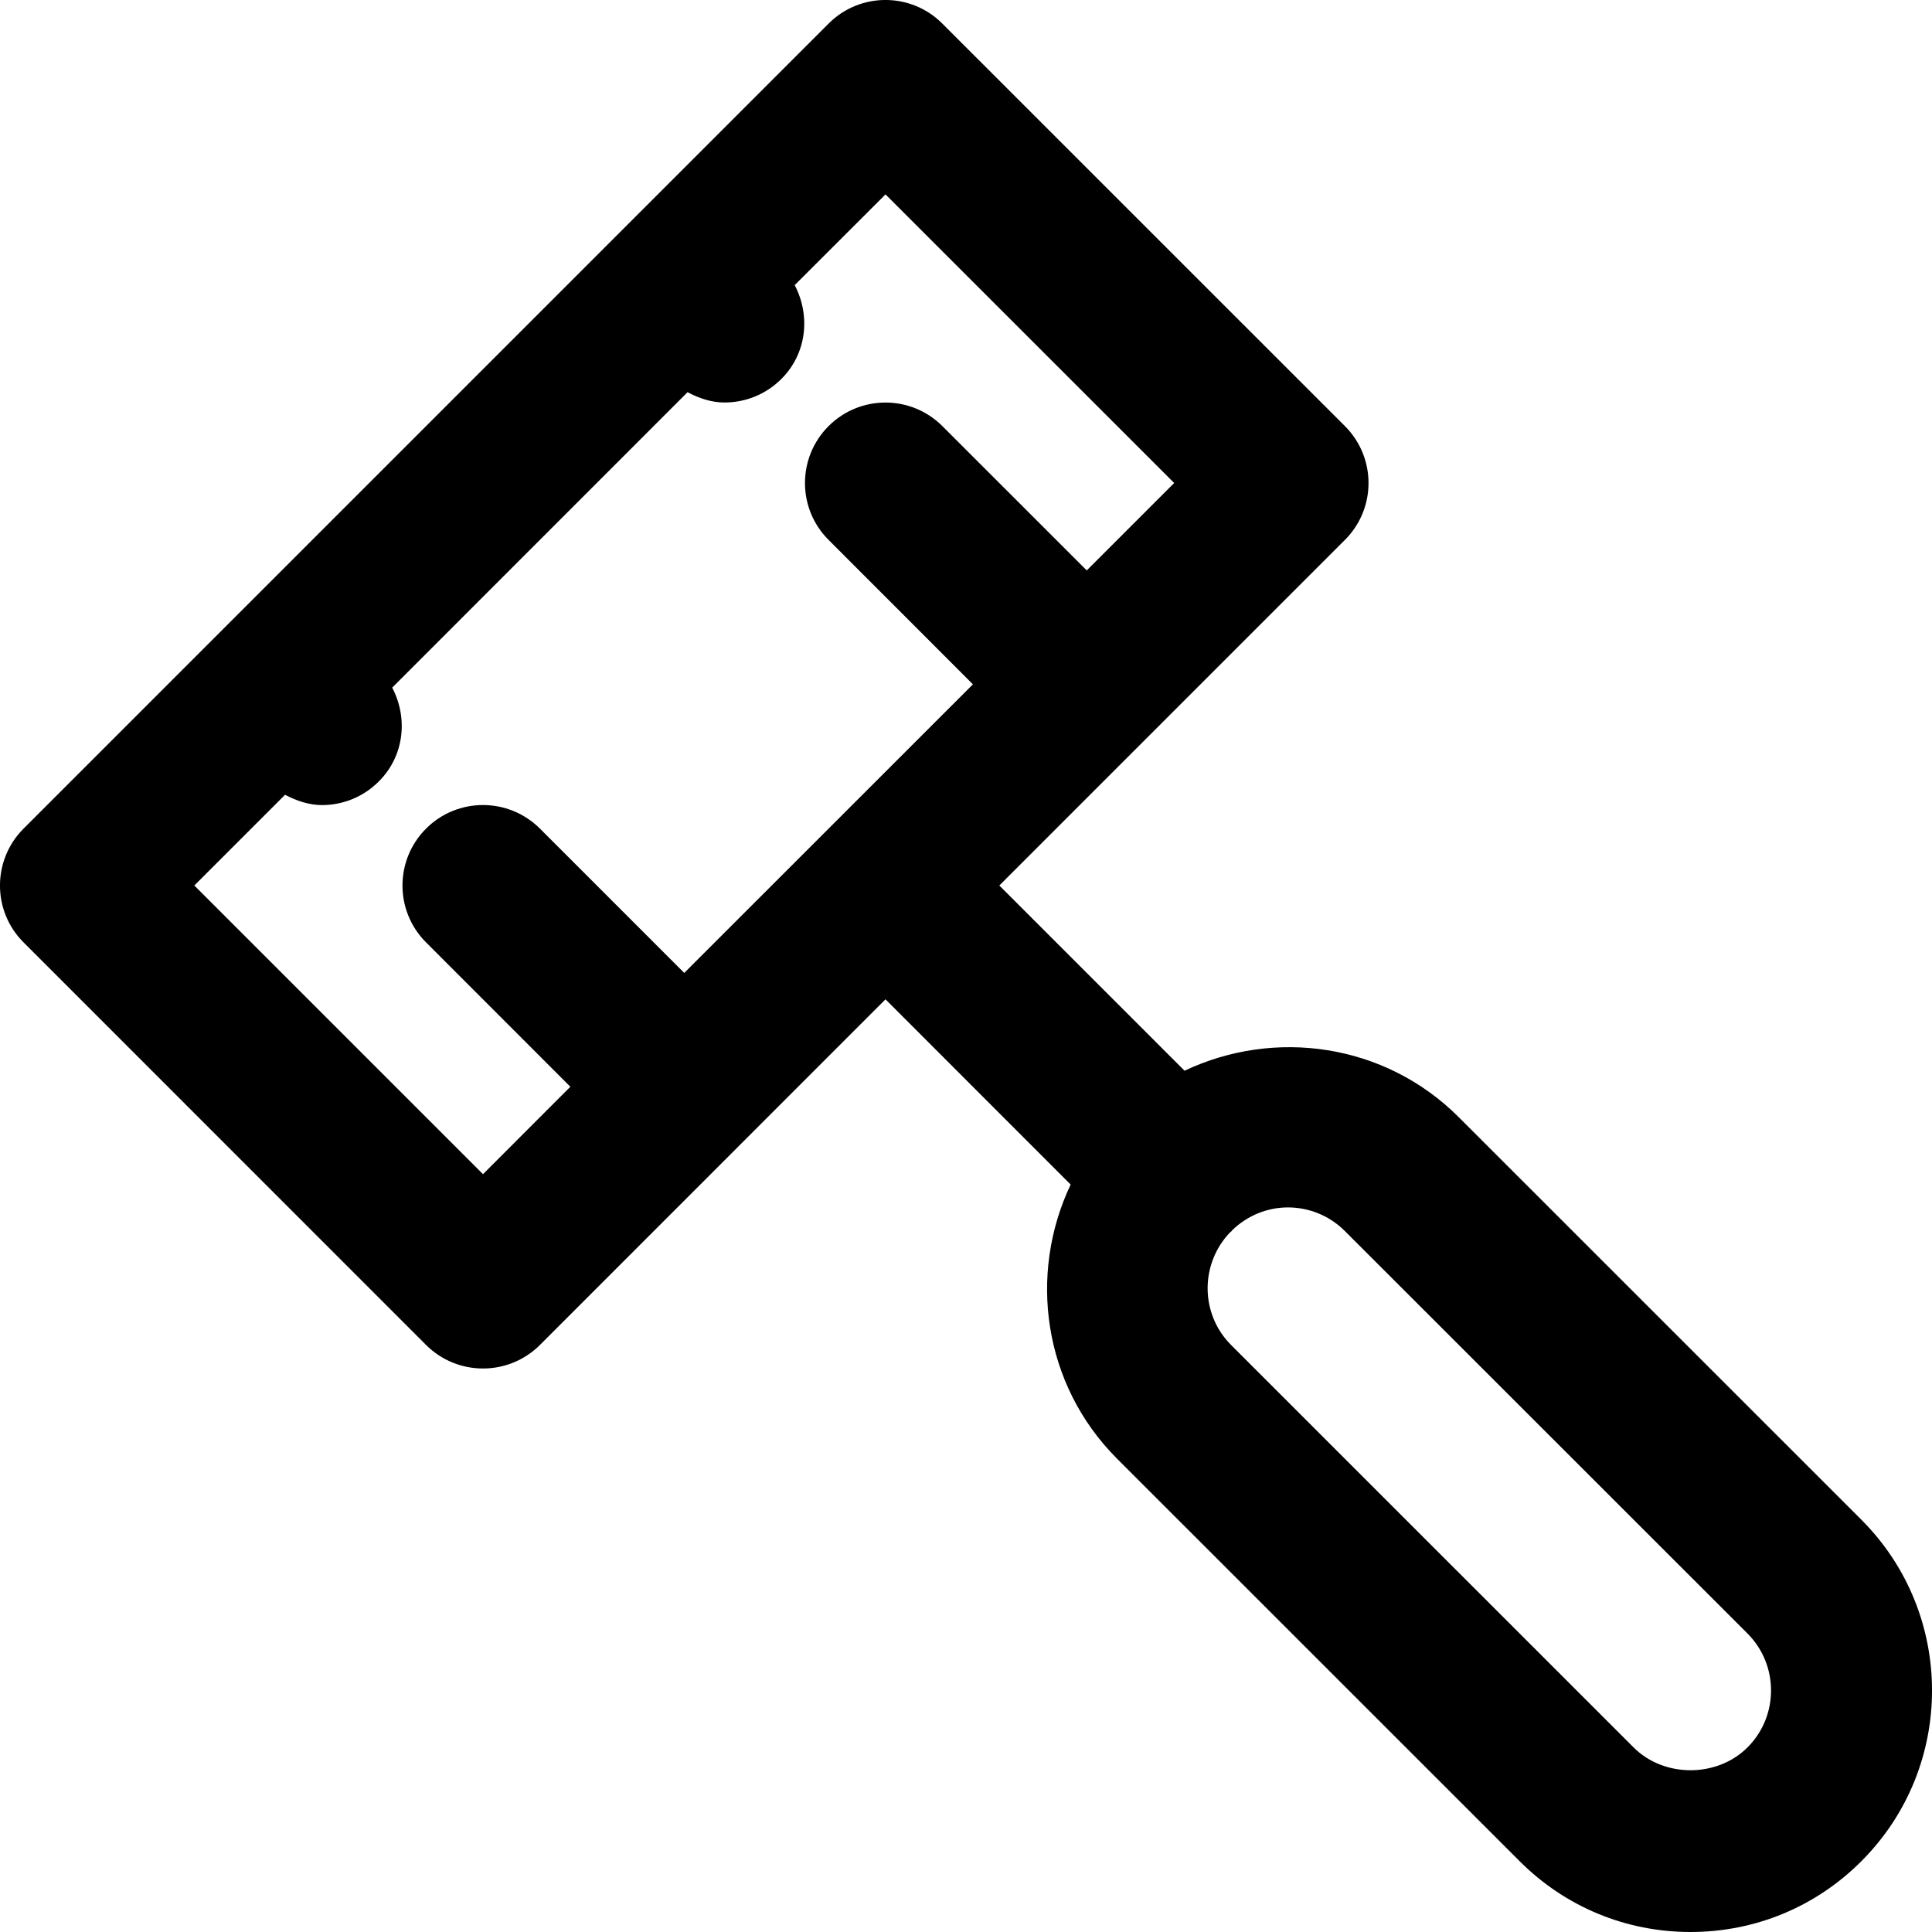 <svg width="24" height="24" viewBox="0 0 24 24" fill="none" xmlns="http://www.w3.org/2000/svg">
<g clip-path="url(#clip0_3257_18768)">
<path fill-rule="evenodd" clip-rule="evenodd" d="M23.122 18.878L18.121 13.878C17.2 12.957 15.829 12.773 14.715 13.301L12.414 11L16.707 6.707C17.098 6.317 17.098 5.684 16.707 5.293L11.706 0.293C11.316 -0.098 10.683 -0.098 10.293 0.293L0.293 10.293C-0.098 10.684 -0.098 11.317 0.293 11.707L5.293 16.708C5.488 16.902 5.743 17 6 17C6.256 17 6.512 16.902 6.707 16.708L11 12.414L13.3 14.715C12.771 15.829 12.956 17.2 13.877 18.121L18.878 23.121C19.446 23.689 20.199 24 21 24C21.802 24 22.555 23.689 23.122 23.121C24.293 21.952 24.293 20.048 23.122 18.878ZM6 14.586L2.414 11L3.541 9.873C3.686 9.949 3.84 10.001 4 10.001C4.256 10.001 4.511 9.903 4.706 9.707C5.024 9.39 5.07 8.919 4.872 8.542L8.541 4.872C8.686 4.949 8.84 5 9 5C9.255 5 9.511 4.903 9.707 4.707C10.024 4.39 10.07 3.919 9.872 3.542L11 2.415L14.586 6L13.5 7.086L11.706 5.293C11.316 4.903 10.683 4.903 10.293 5.293C9.902 5.684 9.902 6.317 10.293 6.707L12.086 8.501L8.5 12.086L6.707 10.293C6.316 9.903 5.683 9.903 5.293 10.293C4.902 10.684 4.902 11.317 5.293 11.707L7.085 13.5L6 14.586ZM21.708 21.707C21.329 22.085 20.671 22.085 20.293 21.707L15.292 16.707C14.907 16.321 14.906 15.698 15.282 15.307C15.286 15.303 15.292 15.302 15.296 15.297C15.301 15.293 15.302 15.287 15.306 15.283C15.499 15.096 15.749 14.999 15.999 14.999C16.255 14.999 16.511 15.097 16.706 15.292L21.708 20.292C22.098 20.683 22.098 21.317 21.708 21.707Z" fill="black"/>
</g>
<defs>
<clipPath id="clip0_3257_18768">
<rect width="24" height="24" fill="white"/>
</clipPath>
</defs>
</svg>
